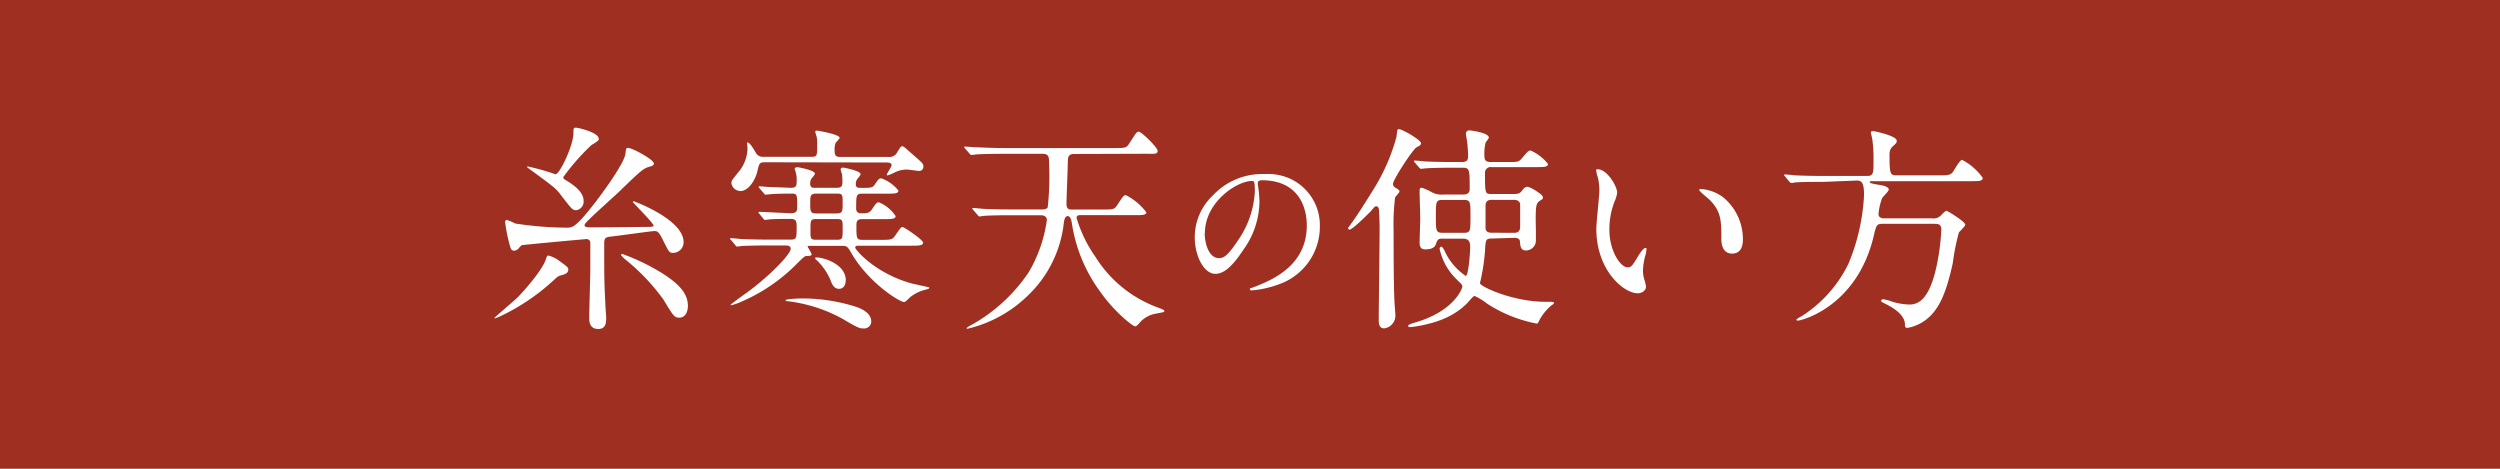 <svg id="レイヤー_1" data-name="レイヤー 1" xmlns="http://www.w3.org/2000/svg" viewBox="0 0 320 60"><defs><style>.cls-1{fill:#9f3021;}.cls-2{fill:#fff;}</style></defs><title>アートボード 7</title><rect class="cls-1" width="320" height="60"/><path class="cls-2" d="M72.74,34.52c0,.47-.47.59-.95.73-.25.06-.42.14-.86.56a27,27,0,0,1-7.11,4.77c-.17.06-.42.17-.47.17a.06.06,0,0,1-.06-.06c0-.06,2.65-2.29,3.1-2.76s3-3.24,3.49-4.77c.11-.33.14-.45.31-.45a3.87,3.87,0,0,1,1.34.64C72.6,34.13,72.74,34.21,72.74,34.52ZM81,25.85c0-.08.11-.08.14-.08S87.5,28.08,87.5,31a1.36,1.36,0,0,1-1.37,1.37c-.47,0-.53-.17-1.26-1.62-.56-1.14-.73-1.17-1.12-1.17s-4.66.61-5.55.7-.86.33-.86,1.14c0,4.3,0,4.44.14,7.42,0,.31.11,1.59.11,1.87,0,.5,0,1.4-1,1.4s-1.17-.75-1.17-1.37c0-1,.14-5.41.14-6.33,0-.47,0-3.12,0-3.35a.47.47,0,0,0-.56-.45c-.2,0-8.12.73-8.23.78a3.18,3.18,0,0,0-.42.45.87.87,0,0,1-.5.25c-.47,0-.5-.2-.92-2-.06-.25-.28-1.59-.28-1.7s.14-.25.19-.25a7.9,7.9,0,0,1,1.12.47,44.25,44.25,0,0,0,6.61.53c.7,0,1.14,0,3.77-3.43.28-.36,3.51-4.63,3.71-6,.08-.7.11-.78.33-.78.56,0,3.32,1.51,3.32,2,0,.2-.2.31-.5.39-.86.22-1.17.53-4,3.26-.64.61-4,3.6-4.32,4.07,0,.08-.06.11-.06.17,0,.28.47.28.7.28,1.17,0,1.81,0,7.64-.06.11,0,.42,0,.5-.14C83.76,28.66,81,25.93,81,25.85Zm-4.35-8.12c0,.25-.08.31-.95.84a28.45,28.45,0,0,0-3.6,4.1c0,.2.11.28.45.47,1.14.7,2.15,1.53,2.15,2.57a1.11,1.11,0,0,1-.95,1.2c-.47,0-.61-.2-2-2-.61-.81-.95-1.06-3.93-3.24a4.11,4.11,0,0,1-.36-.28c0-.06.06-.08.11-.08a30.29,30.29,0,0,1,3.54,1c.53,0,2.29-3.71,2.29-5.27,0-.59,0-.7.33-.7C74.25,16.39,76.62,17,76.62,17.73ZM88.05,39.15c0,.89-.42,1.51-1.09,1.51s-.78-.25-2.06-2.34A26.33,26.33,0,0,0,80,33.18c-.14-.14-.5-.45-.5-.56s.11-.11.17-.11A28.5,28.5,0,0,1,83.06,34C86.66,35.92,88.05,37.39,88.05,39.15Z"/><path class="cls-2" d="M97.21,27.38c-.11-.14-.14-.17-.14-.2s.06-.06.11-.06c.64,0,3.46.17,4,.17.86,0,.86-.31.86-.95,0-1.34,0-1.56-.67-1.56-.36,0-1.92,0-2.76.08-.11,0-.5.06-.61.06s-.14-.06-.22-.17l-.56-.64c-.11-.14-.11-.14-.11-.2s0-.06.11-.06.86.06,1,.08c.47,0,2.87.11,3,.11.73,0,.75-.31.75-.84a3.26,3.26,0,0,0-.11-1.12c0-.06-.14-.42-.14-.45,0-.22.25-.22.39-.22s2.2.39,2.2.81c0,.14-.42.61-.5.73a1.52,1.52,0,0,0-.11.53c0,.56.33.56.56.56h2.82c.7,0,.75-.28.75-.81a6.46,6.46,0,0,0-.06-.95,4,4,0,0,1-.17-.61c0-.22.31-.22.36-.22s2.2.42,2.2.84c0,.14-.39.56-.45.67a1,1,0,0,0-.17.59c0,.5.31.5.7.5,1.2,0,1.45,0,1.76-.47.47-.7.53-.75.81-.75A4.84,4.84,0,0,1,115,24.4c0,.39-.56.39-1.51.39H110.4c-.81,0-.81.2-.81,1.87,0,.31.06.64.67.64s1,0,1.31-.45c.56-.84.64-.95.95-.95a4.75,4.75,0,0,1,2.12,1.76c0,.39-.59.39-1.51.39H110.4c-.47,0-.78.06-.78.75,0,1.7,0,1.9.78,1.9h2.34c1.2,0,1.45,0,1.79-.47.73-1.06.81-1.17,1-1.17s2.62,1.62,2.62,2-.56.39-1.51.39h-6.75c-.17,0-.42,0-.42.25s2.48,3.24,7.17,4.57c.33.08,1.79.39,2.09.47.14,0,.22.06.22.14s-.47.2-.56.22a5,5,0,0,0-1.79.86c-.2.14-.67.7-.86.7-.64,0-4.6-2.54-6.72-6.19-.53-.92-.61-1-1.23-1h-4.1c-.19,0-.31,0-.31.08s.5.84.5,1-.11.2-.64.22c-.22,0-.31.08-1.17.92A22.4,22.4,0,0,1,95,38.57a8.28,8.28,0,0,1-1.37.5c-.06,0-.11,0-.11-.06s1.39-1.06,1.53-1.17c3-2.06,6.16-5.24,6.16-6,0-.42-.45-.42-.75-.42h-2c-2.43,0-3.24.06-3.51.06a4.24,4.24,0,0,1-.59.08c-.11,0-.17-.08-.25-.19l-.53-.64c-.06-.06-.14-.14-.14-.17s.06-.08.11-.08,1.06.08,1.23.11c1.37.06,2.51.08,3.82.08h2.59c.78,0,.78-.17.78-1.73,0-.81-.2-.92-.86-.92s-2.18,0-2.79.08c-.08,0-.31.06-.39.06s-.2-.14-.25-.2Zm.73-6.61c-.73,0-.75.11-1,1.17s-1.12,2.51-2.15,2.51a1.18,1.18,0,0,1-1.17-1c0-.33.11-.45,1.06-1.62a4.84,4.84,0,0,0,1-2.9c0-.11-.11-.7,0-.7.28,0,.73.75,1.06,1.31a1,1,0,0,0,1,.53h6.19c.67,0,.67-.17.67-1.62a4.42,4.42,0,0,0-.08-1,4.65,4.65,0,0,1-.17-.59c0-.14.2-.14.25-.14s2.87.47,2.87.92c0,.11-.45.56-.5.64a2.12,2.12,0,0,0-.14.92c0,.59.06.89.73.89h6.16a1.18,1.18,0,0,0,.92-.31c.14-.11.59-1.06.81-1.06s.31.11,1.48,1.14,1.26,1.09,1.26,1.45a.52.52,0,0,1-.61.56c-.22,0-1.31-.17-1.56-.17a3.61,3.61,0,0,0-1.48.36,6.51,6.51,0,0,1-.92.39c-.08,0-.11,0-.11-.06,0-.22.61-1,.61-1.26s-.28-.33-.67-.33Zm4.66,17.43a22.76,22.76,0,0,1,6.58.95c1.28.36,2.34,1,2.34,2a.9.9,0,0,1-1,.89c-.39,0-.64,0-2.48-1.12a19.25,19.25,0,0,0-7.25-2.37c-.11,0-.25-.06-.25-.11C100.5,38.26,102.37,38.2,102.59,38.2Zm2-13.42c-.89,0-.89.22-.89,1.31s.06,1.23.89,1.23H107c.86,0,.86-.22.86-1.34s0-1.2-.86-1.2Zm2.51,5.91c.75,0,.75-.14.75-1.42,0-1.09,0-1.23-.75-1.23h-2.62c-.75,0-.75.14-.75,1.42,0,1.09,0,1.23.75,1.23Zm1.14,5.19c0,.59-.28,1.09-.86,1.09s-.84-.5-1-.89a7.45,7.45,0,0,0-1.87-2.79.45.45,0,0,1-.2-.28C104.46,32.74,108.26,33.46,108.26,35.89Z"/><path class="cls-2" d="M137.49,19.71c-.78,0-.78.45-.81.92,0,.89-.17,4.74-.17,5.44s.33.75.64.75h4c1.17,0,1.48,0,1.79-.47.81-1.23.89-1.37,1.17-1.37a7.49,7.49,0,0,1,2.62,2.2c0,.36-.56.36-1.48.36h-6.92c-.25,0-.53,0-.53.36a17.34,17.34,0,0,0,2.43,5,15.75,15.75,0,0,0,8.17,6.53c.47.2.64.25.64.39s-.14.14-1,.31a3.58,3.58,0,0,0-2,1c-.45.53-.59.64-.75.64-.33,0-2.76-2-4.38-4.32a19.68,19.68,0,0,1-3.71-8.87c-.08-.47-.2-.92-.53-.92s-.45.45-.5.86a15.11,15.11,0,0,1-4.55,9.26,16.43,16.43,0,0,1-7.78,4.3s-.11,0-.11-.08.61-.42.73-.47a21.41,21.41,0,0,0,7.22-6.69A18,18,0,0,0,134,28.16c0-.47-.42-.61-.78-.61h-3.74c-2.45,0-3.26.06-3.51.08s-.5.08-.59.08-.17-.08-.25-.2l-.56-.64c-.08-.11-.11-.14-.11-.17s0-.08.11-.08,1,.08,1.23.11c1.37.06,2.51.08,3.82.08h3.71c.25,0,.61,0,.78-.28a36.34,36.34,0,0,0,.17-5.61c0-.78,0-1.23-.84-1.23h-5c-2.46,0-3.26.06-3.51.08a5,5,0,0,1-.61.06c-.08,0-.14-.06-.22-.17l-.56-.64c-.11-.14-.11-.14-.11-.2s0-.06.08-.06,1.06.08,1.26.08c1.34.06,2.51.11,3.82.11h14.09c1.17,0,1.48,0,1.79-.47,1-1.53,1-1.62,1.31-1.62s2.4,2,2.4,2.46-.59.36-1.48.36Z"/><path class="cls-2" d="M161,23.4c0,.06,0,.15,0,.23a16,16,0,0,1,.21,2.26A10.73,10.73,0,0,1,159.13,32c-1.67,2.55-2.74,3.05-3.58,3.05-1.38,0-2.62-2.15-2.62-4.71A7.37,7.37,0,0,1,155.26,25a8.65,8.65,0,0,1,6.67-2.72,6.81,6.81,0,0,1,3.37.67,6.56,6.56,0,0,1,3.64,6.09,7.8,7.8,0,0,1-5.27,7.36,12.86,12.86,0,0,1-3.47.77c-.08,0-.21,0-.21-.15s0-.08.56-.29c2.18-.86,6.72-2.66,6.72-7.87,0-.82-.08-5.79-5.79-5.79C161.05,23.11,161,23.28,161,23.4Zm-6.8,6.42c0,1.36.54,3.22,1.82,3.22.61,0,1.11-.25,2.55-2.43a12,12,0,0,0,2.05-6.09c0-1.26-.08-1.36-.36-1.36C158.31,23.17,154.23,25.87,154.23,29.83Z"/><path class="cls-2" d="M178.57,24c.5.31.56.33.56.5s-.5.64-.56.78a28.93,28.93,0,0,0-.19,4.27c0,1,0,7.14.11,9,0,.25.11,1.42.11,1.67a1.64,1.64,0,0,1-1.42,1.81c-.7,0-.7-.7-.7-1.06,0-1.65.11-9.76.11-11.58,0-.56,0-.86-.06-2.2,0-.14,0-.78-.33-.78s-.33.2-.75.64c-.14.14-2.31,2.34-2.71,2.34a.15.15,0,0,1-.17-.17c0-.08.06-.17.19-.33.95-1.28,2.06-3.07,2.93-4.46a25.23,25.23,0,0,0,3.07-6.95c.08-.84.08-.95.31-.95.39,0,2.82,1.37,2.82,1.81,0,.22-.14.28-.59.53s-3.12,4.27-3,4.74A.6.6,0,0,0,178.57,24Zm12.36,6.53c-.75,0-.78.17-.86,1.73a26,26,0,0,1-.64,4c.14.47,4.24,2.37,8.42,2.37.84,0,1.06,0,1.06.14s-.33.31-.42.39a6.94,6.94,0,0,0-1.37,1.67c-.25.53-.28.59-.42.59a17.78,17.78,0,0,1-6.33-2.54,8.32,8.32,0,0,0-1.62-1c-.2,0-.75.75-1.12,1.09-1.06,1-2.76,2.23-6.44,2.82a6.41,6.41,0,0,1-.73.08c-.11,0-.22-.08-.22-.14s0-.2.89-.45c4.94-1.42,6.05-4.32,6.05-4.6s-.25-.42-.73-.92a7.73,7.73,0,0,1-2.18-3.9c0-.22.14-.28.22-.28s.25.17.42.53a7.69,7.69,0,0,0,2.71,3.21c.31,0,.56-2.68.56-3.77,0-.42-.06-1-.89-1h-2.73c-.5,0-.56.14-.78.73-.14.39-.53.64-1.34.64-.2,0-.73,0-.73-.81,0-.5.08-2.68.08-3.12s-.08-3-.08-3.54c0-.33.06-.42.28-.42a7.86,7.86,0,0,1,1.31.59,2.58,2.58,0,0,0,1.42.28h2.59c.81,0,.81-.56.81-.67,0-2.45,0-2.76-.86-2.76H186c-.64,0-2.54,0-3.51.08-.11,0-.5.06-.59.06s-.17-.06-.25-.17l-.56-.64c-.08-.11-.11-.14-.11-.17s0-.08.11-.08,1.06.08,1.23.11c1.28.06,2.51.08,3.82.08h1c.59,0,.78-.25.78-.73s-.06-1.12-.08-1.45-.2-1.26-.2-1.48.17-.39.42-.39,2.51.31,2.51.92c0,.14-.39.56-.42.67a6.07,6.07,0,0,0-.14,1.79c0,.67.56.67.84.67h2.15c1.26,0,1.4,0,1.79-.47.78-.92.86-1,1.14-1A5.77,5.77,0,0,1,198.15,21c0,.39-.59.39-1.51.39h-5.72a.72.72,0,0,0-.84.73c0,2.62,0,2.71.81,2.71h2.82c.7,0,.84-.08,1.14-.47s.47-.45.64-.45c.42,0,2,1,2,1.31s0,.2-.42.5-.5.59-.5,2.34c0,.47.06,2.71,0,3a1.3,1.3,0,0,1-1.23,1c-.67,0-.73-.47-.78-1.06,0-.22-.06-.56-.7-.56Zm-6.25-4.94c-.89,0-.89.22-.89,2.09s0,2.12.89,2.12h2.65c.89,0,.89-.19.89-2.09s0-2.12-.89-2.12Zm9.12,4.21c.59,0,.78-.28.78-.81,0-.33,0-2.73,0-2.85s-.14-.56-.75-.56h-2.87c-.39,0-.81.08-.81.78,0,.39,0,2.79,0,2.9.06.31.22.53.78.53Z"/><path class="cls-2" d="M207,24.65a3.83,3.83,0,0,1-.33,1.12,9.86,9.86,0,0,0-.67,3.6c0,2.82,1.45,4.85,2.32,4.85.47,0,.59-.14,1.42-1.53.17-.28.64-.95.86-.95s.14.11.14.22a3.35,3.35,0,0,1-.08.56,7.83,7.83,0,0,0-.36,2.12,3.77,3.77,0,0,0,.17,1.12,6.93,6.93,0,0,1,.22.92c0,.56-.59.86-1.06.86-1.79,0-5.3-2.93-5.3-8.26,0-.78.39-4.21.39-4.94a7.76,7.76,0,0,0-.19-1.62,3.76,3.76,0,0,1-.22-.95c0-.08.11-.11.17-.11C205.74,21.66,207,23.89,207,24.65Zm13.61.64a6.94,6.94,0,0,1,2.48,5.33c0,.53-.06,1.84-1.39,1.84s-1.37-1.51-1.37-1.87c0-2.31,0-3.49-1.48-5-.22-.22-1.34-1.09-1.34-1.26s.11-.14.25-.14A5.43,5.43,0,0,1,220.61,25.29Z"/><path class="cls-2" d="M233.39,23.28c-.64,0-2.57,0-3.54.06a4.17,4.17,0,0,1-.59.08c-.08,0-.14-.08-.25-.2l-.53-.64c-.11-.11-.11-.14-.11-.17a.07.07,0,0,1,.08-.08c.2,0,1.06.08,1.25.11,1.26.06,2.51.08,3.82.08H239c.81,0,.81-.36.81-2a17.57,17.57,0,0,0-.14-2.57c0-.17-.2-.84-.2-1s.2-.17.31-.17,3,.59,3,1.23c0,.28-.06.31-.53.75s-.39,1-.39,1.48c0,2.09.17,2.2.89,2.2h5.55c1,0,1.31,0,1.67-.42.17-.25.89-1.56,1.17-1.56a7.36,7.36,0,0,1,2.65,2.31c0,.42-.53.42-1.48.42H239.75c-.31,0-.42,0-.42.11s.11.19,1.2.36c.42.06,1.23.22,1.23.61,0,.22-.78.92-.86,1.12a7.72,7.72,0,0,0-.45,2c0,.56.59.56.7.56h6.16a1.32,1.32,0,0,0,1.17-.42,3.29,3.29,0,0,1,.64-.56c.14,0,2.43,1.39,2.43,1.79,0,.22-.73.86-.81,1a27.63,27.63,0,0,0-.78,3.9c-.87,4-1.73,5.47-2.59,6.47a5.52,5.52,0,0,1-3.21,1.84c-.33,0-.33-.2-.33-.45,0-1.2-1.45-2.09-2.32-2.54-.64-.33-.72-.36-.72-.45s0-.22.28-.22a4.69,4.69,0,0,1,1.14.31,8.44,8.44,0,0,0,2.2.36c1.17,0,2.45-.7,3.35-4.38a28.59,28.59,0,0,0,.73-5.22c0-.73-.47-.73-.89-.73H241c-.78,0-.84.14-1.17,1.59-2.18,9.07-9.29,10.79-9.65,10.79-.08,0-.25,0-.25-.08s.33-.31.67-.47a16.54,16.54,0,0,0,6-6.72,26.2,26.2,0,0,0,2-8.81c0-1.84-.47-1.84-1-1.84Z"/></svg>